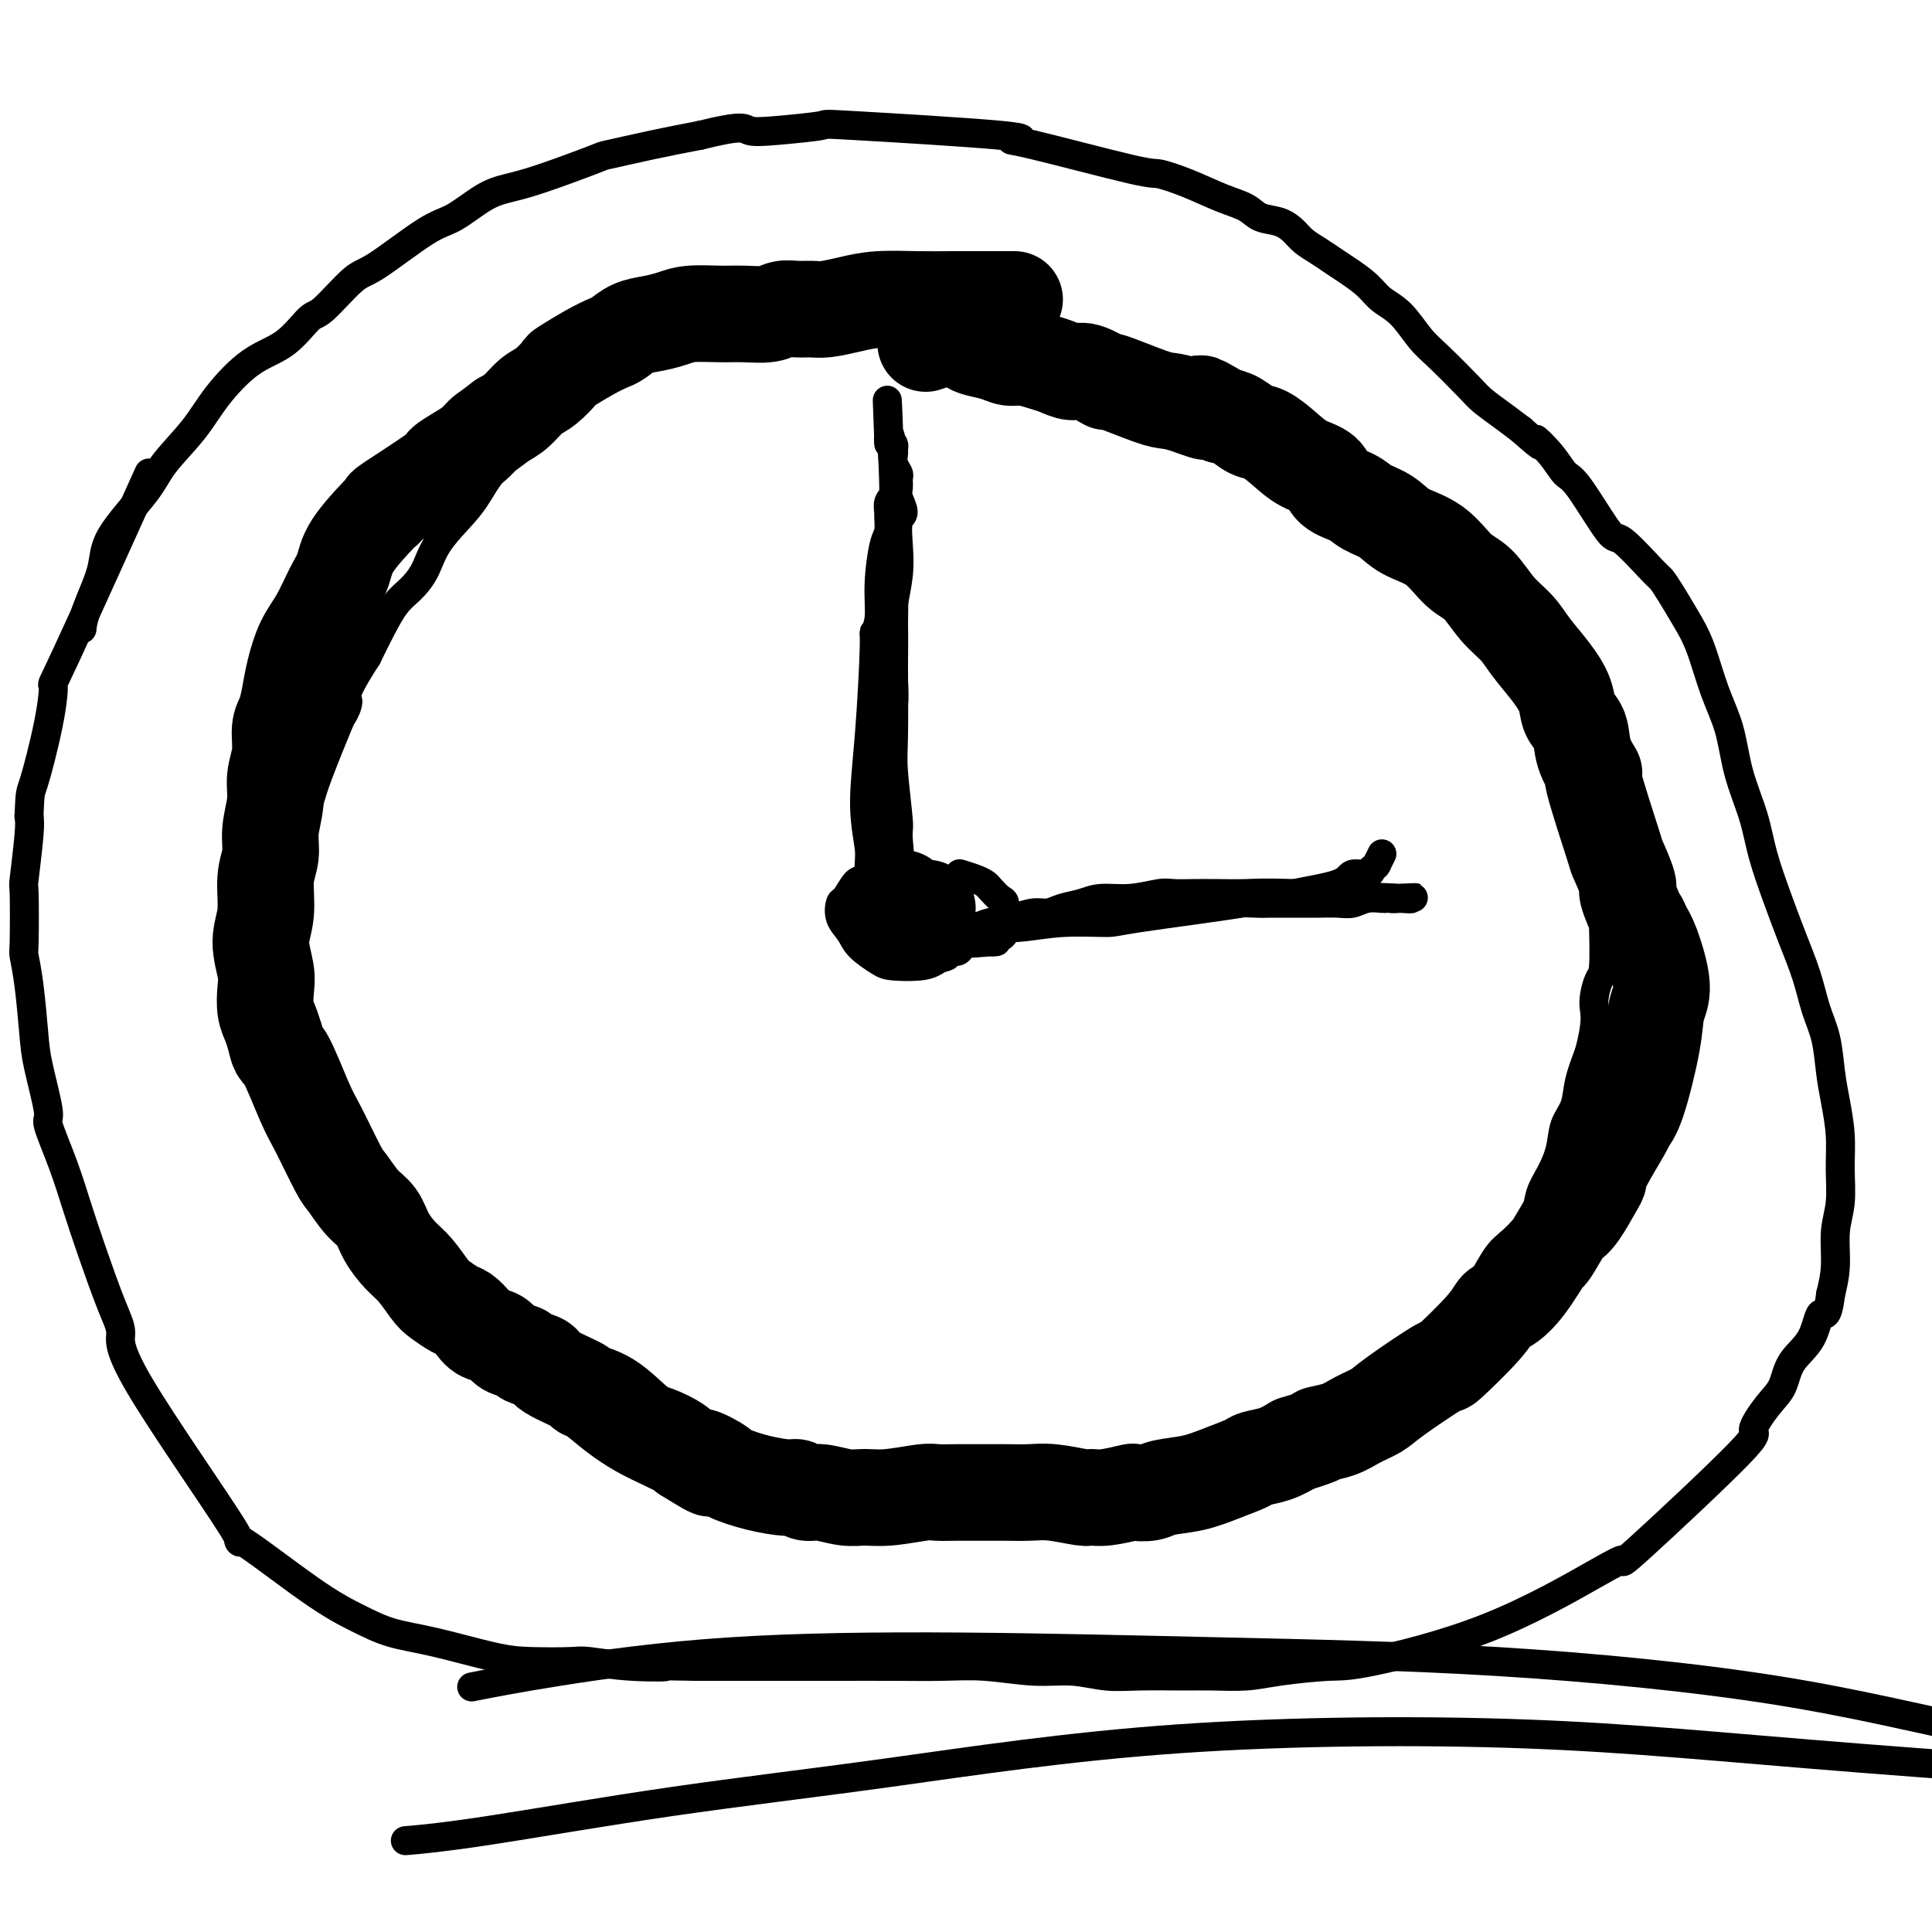 <svg viewBox='0 0 400 400' version='1.1' xmlns='http://www.w3.org/2000/svg' xmlns:xlink='http://www.w3.org/1999/xlink'><g fill='none' stroke='#000000' stroke-width='6' stroke-linecap='round' stroke-linejoin='round'><path d='M201,62c-0.113,-0.122 -0.226,-0.244 0,0c0.226,0.244 0.792,0.853 0,1c-0.792,0.147 -2.942,-0.168 -7,0c-4.058,0.168 -10.023,0.819 -13,1c-2.977,0.181 -2.967,-0.107 -5,0c-2.033,0.107 -6.110,0.610 -10,1c-3.890,0.390 -7.591,0.665 -11,1c-3.409,0.335 -6.524,0.728 -8,1c-1.476,0.272 -1.314,0.423 -3,1c-1.686,0.577 -5.221,1.581 -7,2c-1.779,0.419 -1.802,0.254 -3,1c-1.198,0.746 -3.569,2.405 -6,4c-2.431,1.595 -4.921,3.127 -6,4c-1.079,0.873 -0.746,1.085 -2,2c-1.254,0.915 -4.093,2.531 -6,4c-1.907,1.469 -2.881,2.789 -4,4c-1.119,1.211 -2.382,2.312 -4,4c-1.618,1.688 -3.591,3.964 -5,6c-1.409,2.036 -2.253,3.831 -4,6c-1.747,2.169 -4.396,4.711 -6,7c-1.604,2.289 -2.162,4.326 -3,6c-0.838,1.674 -1.957,2.985 -3,4c-1.043,1.015 -2.012,1.735 -3,3c-0.988,1.265 -1.997,3.076 -3,5c-1.003,1.924 -2.002,3.962 -3,6'/><path d='M76,136c-5.487,8.503 -4.204,8.260 -4,9c0.204,0.740 -0.670,2.464 -1,3c-0.330,0.536 -0.116,-0.117 -1,2c-0.884,2.117 -2.868,7.002 -4,10c-1.132,2.998 -1.414,4.107 -2,6c-0.586,1.893 -1.478,4.570 -2,6c-0.522,1.430 -0.676,1.613 -1,4c-0.324,2.387 -0.820,6.977 -1,9c-0.180,2.023 -0.046,1.480 0,1c0.046,-0.480 0.002,-0.896 0,1c-0.002,1.896 0.037,6.102 0,8c-0.037,1.898 -0.149,1.486 0,3c0.149,1.514 0.561,4.955 1,7c0.439,2.045 0.905,2.695 1,4c0.095,1.305 -0.183,3.265 0,4c0.183,0.735 0.826,0.246 1,1c0.174,0.754 -0.122,2.750 0,4c0.122,1.250 0.663,1.752 1,3c0.337,1.248 0.472,3.242 1,5c0.528,1.758 1.451,3.280 2,5c0.549,1.720 0.724,3.638 1,5c0.276,1.362 0.652,2.166 1,3c0.348,0.834 0.668,1.696 1,3c0.332,1.304 0.677,3.051 1,4c0.323,0.949 0.624,1.100 1,2c0.376,0.900 0.828,2.548 2,5c1.172,2.452 3.063,5.707 4,7c0.937,1.293 0.921,0.625 2,2c1.079,1.375 3.252,4.793 5,7c1.748,2.207 3.071,3.202 4,4c0.929,0.798 1.465,1.399 2,2'/><path d='M91,275c3.543,5.108 2.400,3.377 4,4c1.600,0.623 5.942,3.601 8,5c2.058,1.399 1.833,1.221 3,2c1.167,0.779 3.726,2.516 6,4c2.274,1.484 4.263,2.715 6,4c1.737,1.285 3.223,2.625 5,4c1.777,1.375 3.844,2.787 6,4c2.156,1.213 4.399,2.227 6,3c1.601,0.773 2.560,1.305 5,2c2.440,0.695 6.360,1.553 8,2c1.640,0.447 0.999,0.483 2,1c1.001,0.517 3.645,1.515 5,2c1.355,0.485 1.423,0.457 4,1c2.577,0.543 7.664,1.658 10,2c2.336,0.342 1.923,-0.090 3,0c1.077,0.090 3.645,0.701 6,1c2.355,0.299 4.499,0.287 7,0c2.501,-0.287 5.360,-0.851 8,-1c2.640,-0.149 5.061,0.115 7,0c1.939,-0.115 3.397,-0.608 5,-1c1.603,-0.392 3.352,-0.684 5,-1c1.648,-0.316 3.196,-0.658 5,-1c1.804,-0.342 3.865,-0.684 6,-1c2.135,-0.316 4.343,-0.605 6,-1c1.657,-0.395 2.764,-0.894 4,-1c1.236,-0.106 2.600,0.182 4,0c1.400,-0.182 2.837,-0.833 4,-1c1.163,-0.167 2.054,0.151 3,0c0.946,-0.151 1.947,-0.771 3,-1c1.053,-0.229 2.158,-0.065 3,0c0.842,0.065 1.421,0.033 2,0'/><path d='M250,307c10.273,-1.549 3.455,-0.922 2,-1c-1.455,-0.078 2.452,-0.861 4,-1c1.548,-0.139 0.736,0.367 2,0c1.264,-0.367 4.605,-1.608 6,-2c1.395,-0.392 0.845,0.063 1,0c0.155,-0.063 1.013,-0.646 2,-1c0.987,-0.354 2.101,-0.481 3,-1c0.899,-0.519 1.584,-1.430 2,-2c0.416,-0.570 0.564,-0.799 1,-1c0.436,-0.201 1.159,-0.375 2,-1c0.841,-0.625 1.801,-1.702 3,-3c1.199,-1.298 2.638,-2.816 4,-4c1.362,-1.184 2.649,-2.033 4,-3c1.351,-0.967 2.767,-2.051 4,-3c1.233,-0.949 2.283,-1.764 4,-3c1.717,-1.236 4.101,-2.894 5,-4c0.899,-1.106 0.313,-1.660 1,-3c0.687,-1.340 2.649,-3.464 4,-5c1.351,-1.536 2.092,-2.482 3,-4c0.908,-1.518 1.983,-3.606 3,-5c1.017,-1.394 1.977,-2.094 3,-3c1.023,-0.906 2.109,-2.019 3,-3c0.891,-0.981 1.585,-1.830 2,-3c0.415,-1.170 0.549,-2.661 1,-4c0.451,-1.339 1.219,-2.527 2,-4c0.781,-1.473 1.574,-3.232 2,-5c0.426,-1.768 0.485,-3.546 1,-5c0.515,-1.454 1.485,-2.584 2,-4c0.515,-1.416 0.576,-3.119 1,-5c0.424,-1.881 1.212,-3.941 2,-6'/><path d='M329,218c1.884,-7.084 1.093,-8.294 1,-10c-0.093,-1.706 0.512,-3.909 1,-5c0.488,-1.091 0.860,-1.072 1,-3c0.140,-1.928 0.048,-5.803 0,-8c-0.048,-2.197 -0.054,-2.714 0,-5c0.054,-2.286 0.166,-6.339 0,-9c-0.166,-2.661 -0.610,-3.929 -1,-5c-0.390,-1.071 -0.727,-1.946 -1,-3c-0.273,-1.054 -0.484,-2.287 -1,-4c-0.516,-1.713 -1.338,-3.907 -2,-6c-0.662,-2.093 -1.163,-4.087 -2,-6c-0.837,-1.913 -2.010,-3.746 -3,-6c-0.990,-2.254 -1.799,-4.929 -3,-7c-1.201,-2.071 -2.796,-3.539 -4,-5c-1.204,-1.461 -2.017,-2.914 -3,-4c-0.983,-1.086 -2.134,-1.804 -3,-3c-0.866,-1.196 -1.445,-2.869 -3,-5c-1.555,-2.131 -4.085,-4.720 -5,-6c-0.915,-1.280 -0.215,-1.252 -1,-2c-0.785,-0.748 -3.053,-2.271 -5,-4c-1.947,-1.729 -3.571,-3.662 -6,-6c-2.429,-2.338 -5.663,-5.080 -7,-6c-1.337,-0.920 -0.778,-0.018 -2,-1c-1.222,-0.982 -4.227,-3.848 -6,-5c-1.773,-1.152 -2.316,-0.588 -3,-1c-0.684,-0.412 -1.509,-1.798 -3,-3c-1.491,-1.202 -3.647,-2.219 -5,-3c-1.353,-0.781 -1.903,-1.326 -3,-2c-1.097,-0.674 -2.742,-1.478 -4,-2c-1.258,-0.522 -2.129,-0.761 -3,-1'/><path d='M253,82c-6.339,-4.057 -4.186,-2.201 -4,-2c0.186,0.201 -1.594,-1.253 -3,-2c-1.406,-0.747 -2.436,-0.788 -3,-1c-0.564,-0.212 -0.661,-0.597 -2,-1c-1.339,-0.403 -3.919,-0.825 -5,-1c-1.081,-0.175 -0.661,-0.102 -1,0c-0.339,0.102 -1.436,0.235 -2,0c-0.564,-0.235 -0.595,-0.837 -1,-1c-0.405,-0.163 -1.184,0.112 -3,0c-1.816,-0.112 -4.669,-0.611 -6,-1c-1.331,-0.389 -1.140,-0.669 -2,-1c-0.860,-0.331 -2.772,-0.715 -4,-1c-1.228,-0.285 -1.771,-0.471 -3,-1c-1.229,-0.529 -3.144,-1.399 -5,-2c-1.856,-0.601 -3.654,-0.931 -5,-1c-1.346,-0.069 -2.239,0.125 -3,0c-0.761,-0.125 -1.390,-0.568 -2,-1c-0.610,-0.432 -1.200,-0.851 -2,-1c-0.800,-0.149 -1.809,-0.026 -3,0c-1.191,0.026 -2.564,-0.046 -3,0c-0.436,0.046 0.067,0.208 -1,0c-1.067,-0.208 -3.703,-0.788 -6,-1c-2.297,-0.212 -4.257,-0.056 -7,0c-2.743,0.056 -6.271,0.012 -8,0c-1.729,-0.012 -1.659,0.008 -3,0c-1.341,-0.008 -4.091,-0.043 -7,0c-2.909,0.043 -5.975,0.166 -10,1c-4.025,0.834 -9.007,2.381 -11,3c-1.993,0.619 -0.996,0.309 0,0'/></g>
<g fill='none' stroke='#000000' stroke-width='20' stroke-linecap='round' stroke-linejoin='round'><path d='M210,62c0.117,-0.000 0.234,-0.001 -1,0c-1.234,0.001 -3.820,0.003 -6,0c-2.180,-0.003 -3.956,-0.011 -6,0c-2.044,0.011 -4.357,0.041 -7,0c-2.643,-0.041 -5.617,-0.154 -8,0c-2.383,0.154 -4.175,0.576 -6,1c-1.825,0.424 -3.684,0.849 -5,1c-1.316,0.151 -2.091,0.026 -3,0c-0.909,-0.026 -1.952,0.046 -3,0c-1.048,-0.046 -2.100,-0.209 -3,0c-0.900,0.209 -1.647,0.791 -3,1c-1.353,0.209 -3.313,0.045 -5,0c-1.687,-0.045 -3.102,0.028 -5,0c-1.898,-0.028 -4.280,-0.158 -6,0c-1.720,0.158 -2.777,0.605 -4,1c-1.223,0.395 -2.611,0.737 -4,1c-1.389,0.263 -2.779,0.446 -4,1c-1.221,0.554 -2.272,1.480 -3,2c-0.728,0.520 -1.132,0.633 -2,1c-0.868,0.367 -2.199,0.989 -4,2c-1.801,1.011 -4.071,2.410 -5,3c-0.929,0.590 -0.517,0.371 -1,1c-0.483,0.629 -1.861,2.107 -3,3c-1.139,0.893 -2.037,1.202 -3,2c-0.963,0.798 -1.989,2.085 -3,3c-1.011,0.915 -2.005,1.457 -3,2'/><path d='M104,87c-3.605,2.748 -3.616,2.619 -4,3c-0.384,0.381 -1.141,1.273 -2,2c-0.859,0.727 -1.819,1.290 -3,2c-1.181,0.710 -2.583,1.567 -3,2c-0.417,0.433 0.152,0.440 -2,2c-2.152,1.560 -7.025,4.671 -9,6c-1.975,1.329 -1.053,0.876 -1,1c0.053,0.124 -0.761,0.824 -1,1c-0.239,0.176 0.099,-0.172 -1,1c-1.099,1.172 -3.635,3.865 -5,6c-1.365,2.135 -1.560,3.711 -2,5c-0.440,1.289 -1.126,2.290 -2,4c-0.874,1.710 -1.936,4.128 -3,6c-1.064,1.872 -2.132,3.199 -3,5c-0.868,1.801 -1.538,4.077 -2,6c-0.462,1.923 -0.716,3.493 -1,5c-0.284,1.507 -0.597,2.950 -1,4c-0.403,1.050 -0.897,1.708 -1,3c-0.103,1.292 0.184,3.219 0,5c-0.184,1.781 -0.838,3.415 -1,5c-0.162,1.585 0.168,3.122 0,5c-0.168,1.878 -0.834,4.096 -1,6c-0.166,1.904 0.170,3.493 0,5c-0.170,1.507 -0.844,2.934 -1,5c-0.156,2.066 0.206,4.773 0,7c-0.206,2.227 -0.980,3.975 -1,6c-0.020,2.025 0.716,4.327 1,6c0.284,1.673 0.117,2.716 0,4c-0.117,1.284 -0.185,2.807 0,4c0.185,1.193 0.624,2.055 1,3c0.376,0.945 0.688,1.972 1,3'/><path d='M57,215c0.707,3.519 0.976,2.316 2,4c1.024,1.684 2.805,6.254 4,9c1.195,2.746 1.805,3.668 3,6c1.195,2.332 2.977,6.072 4,8c1.023,1.928 1.288,2.042 2,3c0.712,0.958 1.870,2.758 3,4c1.130,1.242 2.232,1.926 3,3c0.768,1.074 1.202,2.538 2,4c0.798,1.462 1.961,2.920 3,4c1.039,1.080 1.955,1.780 3,3c1.045,1.220 2.220,2.959 3,4c0.780,1.041 1.167,1.382 2,2c0.833,0.618 2.114,1.512 3,2c0.886,0.488 1.377,0.568 2,1c0.623,0.432 1.379,1.215 2,2c0.621,0.785 1.106,1.572 2,2c0.894,0.428 2.198,0.495 3,1c0.802,0.505 1.102,1.446 2,2c0.898,0.554 2.393,0.719 3,1c0.607,0.281 0.327,0.677 1,1c0.673,0.323 2.299,0.573 3,1c0.701,0.427 0.477,1.032 2,2c1.523,0.968 4.794,2.300 6,3c1.206,0.700 0.347,0.768 1,1c0.653,0.232 2.819,0.629 5,2c2.181,1.371 4.378,3.718 6,5c1.622,1.282 2.667,1.499 4,2c1.333,0.501 2.952,1.286 4,2c1.048,0.714 1.524,1.357 2,2'/><path d='M142,301c8.726,5.451 4.040,2.077 3,1c-1.040,-1.077 1.566,0.141 3,1c1.434,0.859 1.696,1.359 3,2c1.304,0.641 3.649,1.425 6,2c2.351,0.575 4.709,0.943 6,1c1.291,0.057 1.517,-0.195 2,0c0.483,0.195 1.224,0.838 2,1c0.776,0.162 1.587,-0.156 3,0c1.413,0.156 3.427,0.788 5,1c1.573,0.212 2.706,0.004 4,0c1.294,-0.004 2.750,0.195 5,0c2.250,-0.195 5.293,-0.784 7,-1c1.707,-0.216 2.077,-0.057 3,0c0.923,0.057 2.400,0.014 4,0c1.600,-0.014 3.322,-0.000 5,0c1.678,0.000 3.313,-0.014 5,0c1.687,0.014 3.425,0.057 5,0c1.575,-0.057 2.987,-0.215 5,0c2.013,0.215 4.628,0.804 6,1c1.372,0.196 1.502,0.001 2,0c0.498,-0.001 1.366,0.193 3,0c1.634,-0.193 4.035,-0.772 5,-1c0.965,-0.228 0.493,-0.105 1,0c0.507,0.105 1.992,0.193 3,0c1.008,-0.193 1.539,-0.668 3,-1c1.461,-0.332 3.853,-0.522 6,-1c2.147,-0.478 4.048,-1.244 6,-2c1.952,-0.756 3.956,-1.502 5,-2c1.044,-0.498 1.127,-0.750 2,-1c0.873,-0.250 2.535,-0.500 4,-1c1.465,-0.500 2.732,-1.250 4,-2'/><path d='M268,299c6.973,-2.119 4.904,-1.918 5,-2c0.096,-0.082 2.357,-0.448 4,-1c1.643,-0.552 2.669,-1.291 4,-2c1.331,-0.709 2.969,-1.389 4,-2c1.031,-0.611 1.456,-1.152 4,-3c2.544,-1.848 7.208,-5.004 9,-6c1.792,-0.996 0.712,0.169 2,-1c1.288,-1.169 4.945,-4.672 7,-7c2.055,-2.328 2.509,-3.480 3,-4c0.491,-0.520 1.018,-0.406 2,-1c0.982,-0.594 2.420,-1.896 4,-4c1.580,-2.104 3.304,-5.012 4,-6c0.696,-0.988 0.365,-0.058 1,-1c0.635,-0.942 2.237,-3.758 3,-5c0.763,-1.242 0.688,-0.912 1,-1c0.312,-0.088 1.012,-0.595 2,-2c0.988,-1.405 2.263,-3.710 3,-5c0.737,-1.290 0.934,-1.566 1,-2c0.066,-0.434 0.000,-1.027 1,-3c1.000,-1.973 3.065,-5.325 4,-7c0.935,-1.675 0.739,-1.672 1,-2c0.261,-0.328 0.978,-0.986 2,-4c1.022,-3.014 2.348,-8.382 3,-12c0.652,-3.618 0.628,-5.485 1,-7c0.372,-1.515 1.139,-2.677 1,-5c-0.139,-2.323 -1.182,-5.807 -2,-8c-0.818,-2.193 -1.409,-3.097 -2,-4'/><path d='M340,192c-0.715,-2.016 -0.503,-1.057 -1,-2c-0.497,-0.943 -1.704,-3.789 -2,-5c-0.296,-1.211 0.319,-0.787 0,-2c-0.319,-1.213 -1.571,-4.063 -2,-5c-0.429,-0.937 -0.036,0.037 -1,-3c-0.964,-3.037 -3.285,-10.086 -4,-13c-0.715,-2.914 0.175,-1.692 0,-2c-0.175,-0.308 -1.414,-2.146 -2,-4c-0.586,-1.854 -0.520,-3.724 -1,-5c-0.480,-1.276 -1.506,-1.958 -2,-3c-0.494,-1.042 -0.456,-2.444 -1,-4c-0.544,-1.556 -1.671,-3.267 -3,-5c-1.329,-1.733 -2.861,-3.487 -4,-5c-1.139,-1.513 -1.884,-2.786 -3,-4c-1.116,-1.214 -2.602,-2.369 -4,-4c-1.398,-1.631 -2.708,-3.739 -4,-5c-1.292,-1.261 -2.566,-1.675 -4,-3c-1.434,-1.325 -3.029,-3.563 -5,-5c-1.971,-1.437 -4.318,-2.075 -6,-3c-1.682,-0.925 -2.700,-2.139 -4,-3c-1.300,-0.861 -2.882,-1.371 -4,-2c-1.118,-0.629 -1.772,-1.378 -3,-2c-1.228,-0.622 -3.032,-1.116 -4,-2c-0.968,-0.884 -1.102,-2.158 -2,-3c-0.898,-0.842 -2.561,-1.251 -4,-2c-1.439,-0.749 -2.653,-1.836 -4,-3c-1.347,-1.164 -2.825,-2.405 -4,-3c-1.175,-0.595 -2.047,-0.545 -3,-1c-0.953,-0.455 -1.987,-1.416 -3,-2c-1.013,-0.584 -2.007,-0.792 -3,-1'/><path d='M253,86c-7.300,-4.358 -3.552,-1.754 -3,-1c0.552,0.754 -2.094,-0.342 -4,-1c-1.906,-0.658 -3.073,-0.878 -4,-1c-0.927,-0.122 -1.612,-0.147 -4,-1c-2.388,-0.853 -6.477,-2.533 -8,-3c-1.523,-0.467 -0.479,0.278 -1,0c-0.521,-0.278 -2.607,-1.581 -4,-2c-1.393,-0.419 -2.091,0.046 -3,0c-0.909,-0.046 -2.027,-0.604 -3,-1c-0.973,-0.396 -1.802,-0.631 -3,-1c-1.198,-0.369 -2.767,-0.872 -4,-1c-1.233,-0.128 -2.130,0.120 -3,0c-0.870,-0.120 -1.712,-0.608 -3,-1c-1.288,-0.392 -3.022,-0.690 -4,-1c-0.978,-0.310 -1.201,-0.633 -2,-1c-0.799,-0.367 -2.173,-0.779 -3,-1c-0.827,-0.221 -1.107,-0.252 -2,0c-0.893,0.252 -2.398,0.786 -3,1c-0.602,0.214 -0.301,0.107 0,0'/><path d='M187,186c0.000,0.000 0.000,0.000 0,0c0.000,0.000 0.000,0.000 0,0c0.000,0.000 0.000,0.000 0,0'/><path d='M192,188c0.000,0.000 0.000,0.000 0,0c0.000,0.000 0.000,0.000 0,0'/><path d='M185,186c0.000,0.000 0.000,0.000 0,0c0.000,0.000 0.000,0.000 0,0c-0.000,0.000 0.000,0.000 0,0'/><path d='M191,189c0.000,0.000 0.000,0.000 0,0c0.000,0.000 0.000,0.000 0,0c0.000,0.000 0.000,0.000 0,0c0.000,0.000 0.000,0.000 0,0'/><path d='M190,193c0.000,0.000 0.000,0.000 0,0c0.000,0.000 0.000,0.000 0,0c0.000,0.000 0.000,0.000 0,0'/><path d='M188,191c0.000,0.000 0.000,0.000 0,0c0.000,0.000 0.000,0.000 0,0'/></g>
<g fill='none' stroke='#000000' stroke-width='6' stroke-linecap='round' stroke-linejoin='round'><path d='M188,190c0.009,0.006 0.018,0.011 0,0c-0.018,-0.011 -0.061,-0.039 0,0c0.061,0.039 0.228,0.145 0,0c-0.228,-0.145 -0.849,-0.541 -1,-1c-0.151,-0.459 0.170,-0.980 0,-4c-0.170,-3.020 -0.830,-8.539 -1,-11c-0.170,-2.461 0.151,-1.864 0,-4c-0.151,-2.136 -0.772,-7.006 -1,-10c-0.228,-2.994 -0.062,-4.111 0,-8c0.062,-3.889 0.020,-10.548 0,-13c-0.020,-2.452 -0.019,-0.695 0,-2c0.019,-1.305 0.056,-5.670 0,-8c-0.056,-2.330 -0.206,-2.626 0,-4c0.206,-1.374 0.770,-3.828 1,-6c0.230,-2.172 0.128,-4.062 0,-6c-0.128,-1.938 -0.283,-3.924 0,-5c0.283,-1.076 1.005,-1.243 1,-2c-0.005,-0.757 -0.737,-2.103 -1,-3c-0.263,-0.897 -0.056,-1.343 0,-2c0.056,-0.657 -0.038,-1.524 0,-2c0.038,-0.476 0.207,-0.561 0,-1c-0.207,-0.439 -0.790,-1.231 -1,-2c-0.210,-0.769 -0.046,-1.515 0,-2c0.046,-0.485 -0.026,-0.707 0,-1c0.026,-0.293 0.150,-0.655 0,-1c-0.150,-0.345 -0.575,-0.672 -1,-1'/><path d='M184,91c-0.603,-15.519 -0.109,-4.816 0,-1c0.109,3.816 -0.166,0.746 0,0c0.166,-0.746 0.774,0.832 1,9c0.226,8.168 0.072,22.924 0,31c-0.072,8.076 -0.061,9.471 0,11c0.061,1.529 0.171,3.193 0,5c-0.171,1.807 -0.624,3.758 -1,7c-0.376,3.242 -0.675,7.774 -1,11c-0.325,3.226 -0.676,5.144 -1,7c-0.324,1.856 -0.623,3.648 -1,5c-0.377,1.352 -0.834,2.264 -1,3c-0.166,0.736 -0.041,1.296 0,2c0.041,0.704 -0.003,1.550 0,2c0.003,0.450 0.052,0.503 0,1c-0.052,0.497 -0.206,1.440 0,2c0.206,0.560 0.773,0.739 1,1c0.227,0.261 0.113,0.606 0,1c-0.113,0.394 -0.226,0.838 0,1c0.226,0.162 0.792,0.044 1,0c0.208,-0.044 0.060,-0.012 0,0c-0.060,0.012 -0.030,0.006 0,0'/><path d='M182,189c-0.782,14.700 -1.736,2.449 -2,-4c-0.264,-6.449 0.163,-7.096 0,-9c-0.163,-1.904 -0.915,-5.067 -1,-9c-0.085,-3.933 0.498,-8.638 1,-15c0.502,-6.362 0.922,-14.380 1,-18c0.078,-3.620 -0.185,-2.841 0,-3c0.185,-0.159 0.820,-1.255 1,-3c0.180,-1.745 -0.095,-4.140 0,-7c0.095,-2.860 0.560,-6.184 1,-8c0.440,-1.816 0.854,-2.123 1,-3c0.146,-0.877 0.025,-2.325 0,-3c-0.025,-0.675 0.046,-0.577 0,-1c-0.046,-0.423 -0.208,-1.367 0,-2c0.208,-0.633 0.788,-0.954 1,-1c0.212,-0.046 0.057,0.184 0,0c-0.057,-0.184 -0.015,-0.780 0,-1c0.015,-0.220 0.004,-0.063 0,0c-0.004,0.063 -0.002,0.031 0,0'/><path d='M187,195c-0.044,-0.024 -0.089,-0.048 0,0c0.089,0.048 0.310,0.167 1,0c0.690,-0.167 1.848,-0.622 4,-1c2.152,-0.378 5.299,-0.680 8,-1c2.701,-0.320 4.955,-0.659 7,-1c2.045,-0.341 3.880,-0.684 6,-1c2.120,-0.316 4.524,-0.607 7,-1c2.476,-0.393 5.026,-0.890 7,-1c1.974,-0.110 3.374,0.168 5,0c1.626,-0.168 3.479,-0.781 5,-1c1.521,-0.219 2.712,-0.045 4,0c1.288,0.045 2.675,-0.041 4,0c1.325,0.041 2.588,0.207 4,0c1.412,-0.207 2.972,-0.788 5,-1c2.028,-0.212 4.523,-0.057 6,0c1.477,0.057 1.935,0.015 3,0c1.065,-0.015 2.735,-0.003 4,0c1.265,0.003 2.123,-0.003 3,0c0.877,0.003 1.772,0.015 3,0c1.228,-0.015 2.787,-0.057 4,0c1.213,0.057 2.079,0.211 3,0c0.921,-0.211 1.896,-0.789 3,-1c1.104,-0.211 2.337,-0.057 3,0c0.663,0.057 0.755,0.015 1,0c0.245,-0.015 0.641,-0.004 1,0c0.359,0.004 0.679,0.002 1,0'/><path d='M289,186c7.961,-0.311 1.863,-0.087 0,0c-1.863,0.087 0.510,0.037 1,0c0.490,-0.037 -0.903,-0.063 0,0c0.903,0.063 4.101,0.213 0,0c-4.101,-0.213 -15.501,-0.789 -22,-1c-6.499,-0.211 -8.098,-0.058 -10,0c-1.902,0.058 -4.107,0.019 -6,0c-1.893,-0.019 -3.476,-0.020 -5,0c-1.524,0.020 -2.991,0.061 -4,0c-1.009,-0.061 -1.561,-0.224 -3,0c-1.439,0.224 -3.764,0.835 -6,1c-2.236,0.165 -4.383,-0.114 -6,0c-1.617,0.114 -2.703,0.622 -4,1c-1.297,0.378 -2.805,0.626 -4,1c-1.195,0.374 -2.077,0.875 -3,1c-0.923,0.125 -1.886,-0.124 -3,0c-1.114,0.124 -2.379,0.622 -4,1c-1.621,0.378 -3.597,0.637 -5,1c-1.403,0.363 -2.232,0.829 -3,1c-0.768,0.171 -1.474,0.046 -2,0c-0.526,-0.046 -0.872,-0.012 -1,0c-0.128,0.012 -0.036,0.004 0,0c0.036,-0.004 0.018,-0.002 0,0'/><path d='M199,192c-5.987,1.087 -0.455,0.306 2,0c2.455,-0.306 1.833,-0.135 3,0c1.167,0.135 4.122,0.236 7,0c2.878,-0.236 5.679,-0.810 9,-1c3.321,-0.190 7.162,0.002 9,0c1.838,-0.002 1.672,-0.199 7,-1c5.328,-0.801 16.149,-2.206 21,-3c4.851,-0.794 3.732,-0.977 4,-1c0.268,-0.023 1.924,0.114 3,0c1.076,-0.114 1.570,-0.479 4,-1c2.430,-0.521 6.794,-1.196 9,-2c2.206,-0.804 2.255,-1.736 3,-2c0.745,-0.264 2.186,0.139 3,0c0.814,-0.139 1.002,-0.820 1,-1c-0.002,-0.180 -0.193,0.140 0,0c0.193,-0.140 0.770,-0.742 1,-1c0.230,-0.258 0.113,-0.172 0,0c-0.113,0.172 -0.223,0.431 0,0c0.223,-0.431 0.778,-1.552 1,-2c0.222,-0.448 0.111,-0.224 0,0'/><path d='M183,181c0.134,-0.008 0.269,-0.015 0,0c-0.269,0.015 -0.940,0.054 -1,0c-0.060,-0.054 0.492,-0.199 0,0c-0.492,0.199 -2.028,0.742 -3,1c-0.972,0.258 -1.378,0.232 -2,1c-0.622,0.768 -1.459,2.330 -2,3c-0.541,0.670 -0.787,0.449 -1,1c-0.213,0.551 -0.394,1.874 0,3c0.394,1.126 1.363,2.054 2,3c0.637,0.946 0.941,1.911 2,3c1.059,1.089 2.874,2.303 4,3c1.126,0.697 1.564,0.876 3,1c1.436,0.124 3.870,0.191 5,0c1.130,-0.191 0.957,-0.642 2,-1c1.043,-0.358 3.302,-0.624 4,-1c0.698,-0.376 -0.166,-0.864 0,-1c0.166,-0.136 1.363,0.078 2,0c0.637,-0.078 0.715,-0.450 1,-1c0.285,-0.550 0.776,-1.277 1,-2c0.224,-0.723 0.180,-1.440 0,-2c-0.180,-0.560 -0.495,-0.963 -1,-2c-0.505,-1.037 -1.199,-2.709 -2,-4c-0.801,-1.291 -1.710,-2.202 -3,-3c-1.290,-0.798 -2.963,-1.484 -4,-2c-1.037,-0.516 -1.439,-0.862 -2,-1c-0.561,-0.138 -1.280,-0.069 -2,0'/><path d='M186,180c-2.107,-0.916 -1.876,-0.204 -2,0c-0.124,0.204 -0.603,-0.098 -1,0c-0.397,0.098 -0.712,0.597 -1,1c-0.288,0.403 -0.548,0.712 -1,2c-0.452,1.288 -1.095,3.557 0,6c1.095,2.443 3.928,5.061 9,6c5.072,0.939 12.382,0.197 15,0c2.618,-0.197 0.544,0.149 0,0c-0.544,-0.149 0.443,-0.793 1,-1c0.557,-0.207 0.683,0.023 1,0c0.317,-0.023 0.824,-0.300 1,-1c0.176,-0.700 0.020,-1.823 0,-3c-0.020,-1.177 0.095,-2.409 0,-3c-0.095,-0.591 -0.401,-0.540 -1,-1c-0.599,-0.460 -1.492,-1.430 -2,-2c-0.508,-0.570 -0.631,-0.740 -1,-1c-0.369,-0.260 -0.984,-0.608 -2,-1c-1.016,-0.392 -2.433,-0.826 -3,-1c-0.567,-0.174 -0.283,-0.087 0,0'/><path d='M99,349c-1.161,0.228 -2.323,0.456 0,0c2.323,-0.456 8.130,-1.597 17,-3c8.870,-1.403 20.801,-3.069 35,-4c14.199,-0.931 30.664,-1.129 48,-1c17.336,0.129 35.544,0.585 54,1c18.456,0.415 37.161,0.791 57,2c19.839,1.209 40.813,3.252 58,6c17.187,2.748 30.589,6.201 40,8c9.411,1.799 14.832,1.942 17,2c2.168,0.058 1.084,0.029 0,0'/><path d='M85,381c-0.929,0.079 -1.858,0.158 0,0c1.858,-0.158 6.503,-0.553 16,-2c9.497,-1.447 23.848,-3.944 38,-6c14.152,-2.056 28.107,-3.669 45,-6c16.893,-2.331 36.724,-5.378 60,-7c23.276,-1.622 49.997,-1.819 72,-1c22.003,0.819 39.290,2.652 69,5c29.710,2.348 71.845,5.209 90,6c18.155,0.791 12.330,-0.488 10,-1c-2.330,-0.512 -1.165,-0.256 0,0'/><path d='M17,130c-0.002,0.018 -0.004,0.036 0,0c0.004,-0.036 0.012,-0.126 0,0c-0.012,0.126 -0.046,0.467 0,0c0.046,-0.467 0.173,-1.742 1,-4c0.827,-2.258 2.356,-5.498 3,-8c0.644,-2.502 0.403,-4.266 2,-7c1.597,-2.734 5.033,-6.437 7,-9c1.967,-2.563 2.464,-3.985 4,-6c1.536,-2.015 4.110,-4.621 6,-7c1.890,-2.379 3.097,-4.530 5,-7c1.903,-2.470 4.502,-5.257 7,-7c2.498,-1.743 4.896,-2.440 7,-4c2.104,-1.560 3.913,-3.983 5,-5c1.087,-1.017 1.450,-0.626 3,-2c1.550,-1.374 4.287,-4.511 6,-6c1.713,-1.489 2.403,-1.330 5,-3c2.597,-1.670 7.100,-5.169 10,-7c2.900,-1.831 4.197,-1.994 6,-3c1.803,-1.006 4.112,-2.857 6,-4c1.888,-1.143 3.355,-1.580 5,-2c1.645,-0.420 3.468,-0.822 7,-2c3.532,-1.178 8.771,-3.130 11,-4c2.229,-0.870 1.446,-0.657 3,-1c1.554,-0.343 5.444,-1.241 9,-2c3.556,-0.759 6.778,-1.380 10,-2'/><path d='M145,28c9.012,-2.252 9.043,-1.382 10,-1c0.957,0.382 2.841,0.274 6,0c3.159,-0.274 7.592,-0.716 9,-1c1.408,-0.284 -0.211,-0.412 7,0c7.211,0.412 23.252,1.363 30,2c6.748,0.637 4.203,0.960 3,1c-1.203,0.040 -1.064,-0.204 4,1c5.064,1.204 15.055,3.855 20,5c4.945,1.145 4.846,0.783 6,1c1.154,0.217 3.561,1.013 6,2c2.439,0.987 4.908,2.165 7,3c2.092,0.835 3.805,1.326 5,2c1.195,0.674 1.870,1.531 3,2c1.130,0.469 2.715,0.548 4,1c1.285,0.452 2.272,1.275 3,2c0.728,0.725 1.199,1.352 2,2c0.801,0.648 1.932,1.318 3,2c1.068,0.682 2.074,1.377 3,2c0.926,0.623 1.774,1.174 3,2c1.226,0.826 2.832,1.926 4,3c1.168,1.074 1.899,2.122 3,3c1.101,0.878 2.573,1.585 4,3c1.427,1.415 2.811,3.537 4,5c1.189,1.463 2.183,2.268 4,4c1.817,1.732 4.456,4.392 6,6c1.544,1.608 1.993,2.164 3,3c1.007,0.836 2.574,1.953 4,3c1.426,1.047 2.713,2.023 4,3'/><path d='M315,89c6.109,5.438 3.381,2.534 3,2c-0.381,-0.534 1.584,1.301 3,3c1.416,1.699 2.281,3.261 3,4c0.719,0.739 1.291,0.655 3,3c1.709,2.345 4.554,7.119 6,9c1.446,1.881 1.493,0.869 3,2c1.507,1.131 4.476,4.406 6,6c1.524,1.594 1.604,1.509 2,2c0.396,0.491 1.107,1.559 2,3c0.893,1.441 1.967,3.256 3,5c1.033,1.744 2.024,3.416 3,6c0.976,2.584 1.937,6.081 3,9c1.063,2.919 2.227,5.261 3,8c0.773,2.739 1.154,5.874 2,9c0.846,3.126 2.156,6.241 3,9c0.844,2.759 1.223,5.160 2,8c0.777,2.840 1.952,6.119 3,9c1.048,2.881 1.968,5.364 3,8c1.032,2.636 2.174,5.423 3,8c0.826,2.577 1.335,4.942 2,7c0.665,2.058 1.484,3.808 2,6c0.516,2.192 0.728,4.826 1,7c0.272,2.174 0.605,3.888 1,6c0.395,2.112 0.853,4.622 1,7c0.147,2.378 -0.016,4.623 0,7c0.016,2.377 0.210,4.884 0,7c-0.210,2.116 -0.826,3.839 -1,6c-0.174,2.161 0.093,4.760 0,7c-0.093,2.240 -0.547,4.120 -1,6'/><path d='M379,268c-0.700,5.770 -1.449,3.696 -2,4c-0.551,0.304 -0.903,2.986 -2,5c-1.097,2.014 -2.937,3.359 -4,5c-1.063,1.641 -1.348,3.576 -2,5c-0.652,1.424 -1.672,2.335 -3,4c-1.328,1.665 -2.965,4.084 -3,5c-0.035,0.916 1.531,0.329 -3,5c-4.531,4.671 -15.160,14.601 -20,19c-4.840,4.399 -3.892,3.269 -4,3c-0.108,-0.269 -1.273,0.323 -6,3c-4.727,2.677 -13.017,7.439 -22,11c-8.983,3.561 -18.660,5.921 -24,7c-5.340,1.079 -6.342,0.878 -9,1c-2.658,0.122 -6.971,0.568 -10,1c-3.029,0.432 -4.772,0.849 -7,1c-2.228,0.151 -4.939,0.036 -7,0c-2.061,-0.036 -3.470,0.005 -6,0c-2.530,-0.005 -6.179,-0.058 -9,0c-2.821,0.058 -4.813,0.226 -7,0c-2.187,-0.226 -4.568,-0.845 -7,-1c-2.432,-0.155 -4.914,0.155 -8,0c-3.086,-0.155 -6.777,-0.773 -10,-1c-3.223,-0.227 -5.980,-0.061 -9,0c-3.020,0.061 -6.304,0.016 -10,0c-3.696,-0.016 -7.805,-0.004 -11,0c-3.195,0.004 -5.476,0.001 -8,0c-2.524,-0.001 -5.293,-0.000 -9,0c-3.707,0.000 -8.354,0.000 -13,0'/><path d='M144,345c-18.994,-0.326 -9.478,-0.139 -7,0c2.478,0.139 -2.081,0.232 -6,0c-3.919,-0.232 -7.200,-0.790 -9,-1c-1.800,-0.210 -2.121,-0.072 -4,0c-1.879,0.072 -5.315,0.078 -8,0c-2.685,-0.078 -4.619,-0.239 -8,-1c-3.381,-0.761 -8.208,-2.123 -12,-3c-3.792,-0.877 -6.549,-1.270 -9,-2c-2.451,-0.730 -4.595,-1.797 -7,-3c-2.405,-1.203 -5.070,-2.540 -10,-6c-4.930,-3.460 -12.124,-9.042 -14,-10c-1.876,-0.958 1.565,2.708 -2,-3c-3.565,-5.708 -14.138,-20.789 -19,-29c-4.862,-8.211 -4.015,-9.553 -4,-11c0.015,-1.447 -0.803,-2.998 -2,-6c-1.197,-3.002 -2.774,-7.456 -4,-11c-1.226,-3.544 -2.101,-6.180 -3,-9c-0.899,-2.820 -1.824,-5.824 -3,-9c-1.176,-3.176 -2.605,-6.525 -3,-8c-0.395,-1.475 0.244,-1.075 0,-3c-0.244,-1.925 -1.372,-6.174 -2,-9c-0.628,-2.826 -0.756,-4.230 -1,-7c-0.244,-2.770 -0.602,-6.906 -1,-10c-0.398,-3.094 -0.835,-5.147 -1,-6c-0.165,-0.853 -0.058,-0.508 0,-3c0.058,-2.492 0.067,-7.823 0,-10c-0.067,-2.177 -0.210,-1.202 0,-3c0.210,-1.798 0.774,-6.371 1,-9c0.226,-2.629 0.113,-3.315 0,-4'/><path d='M6,169c0.220,-5.481 0.268,-4.683 1,-7c0.732,-2.317 2.146,-7.748 3,-12c0.854,-4.252 1.146,-7.325 1,-8c-0.146,-0.675 -0.732,1.049 3,-7c3.732,-8.049 11.780,-25.871 15,-33c3.220,-7.129 1.610,-3.564 0,0'/></g>
</svg>